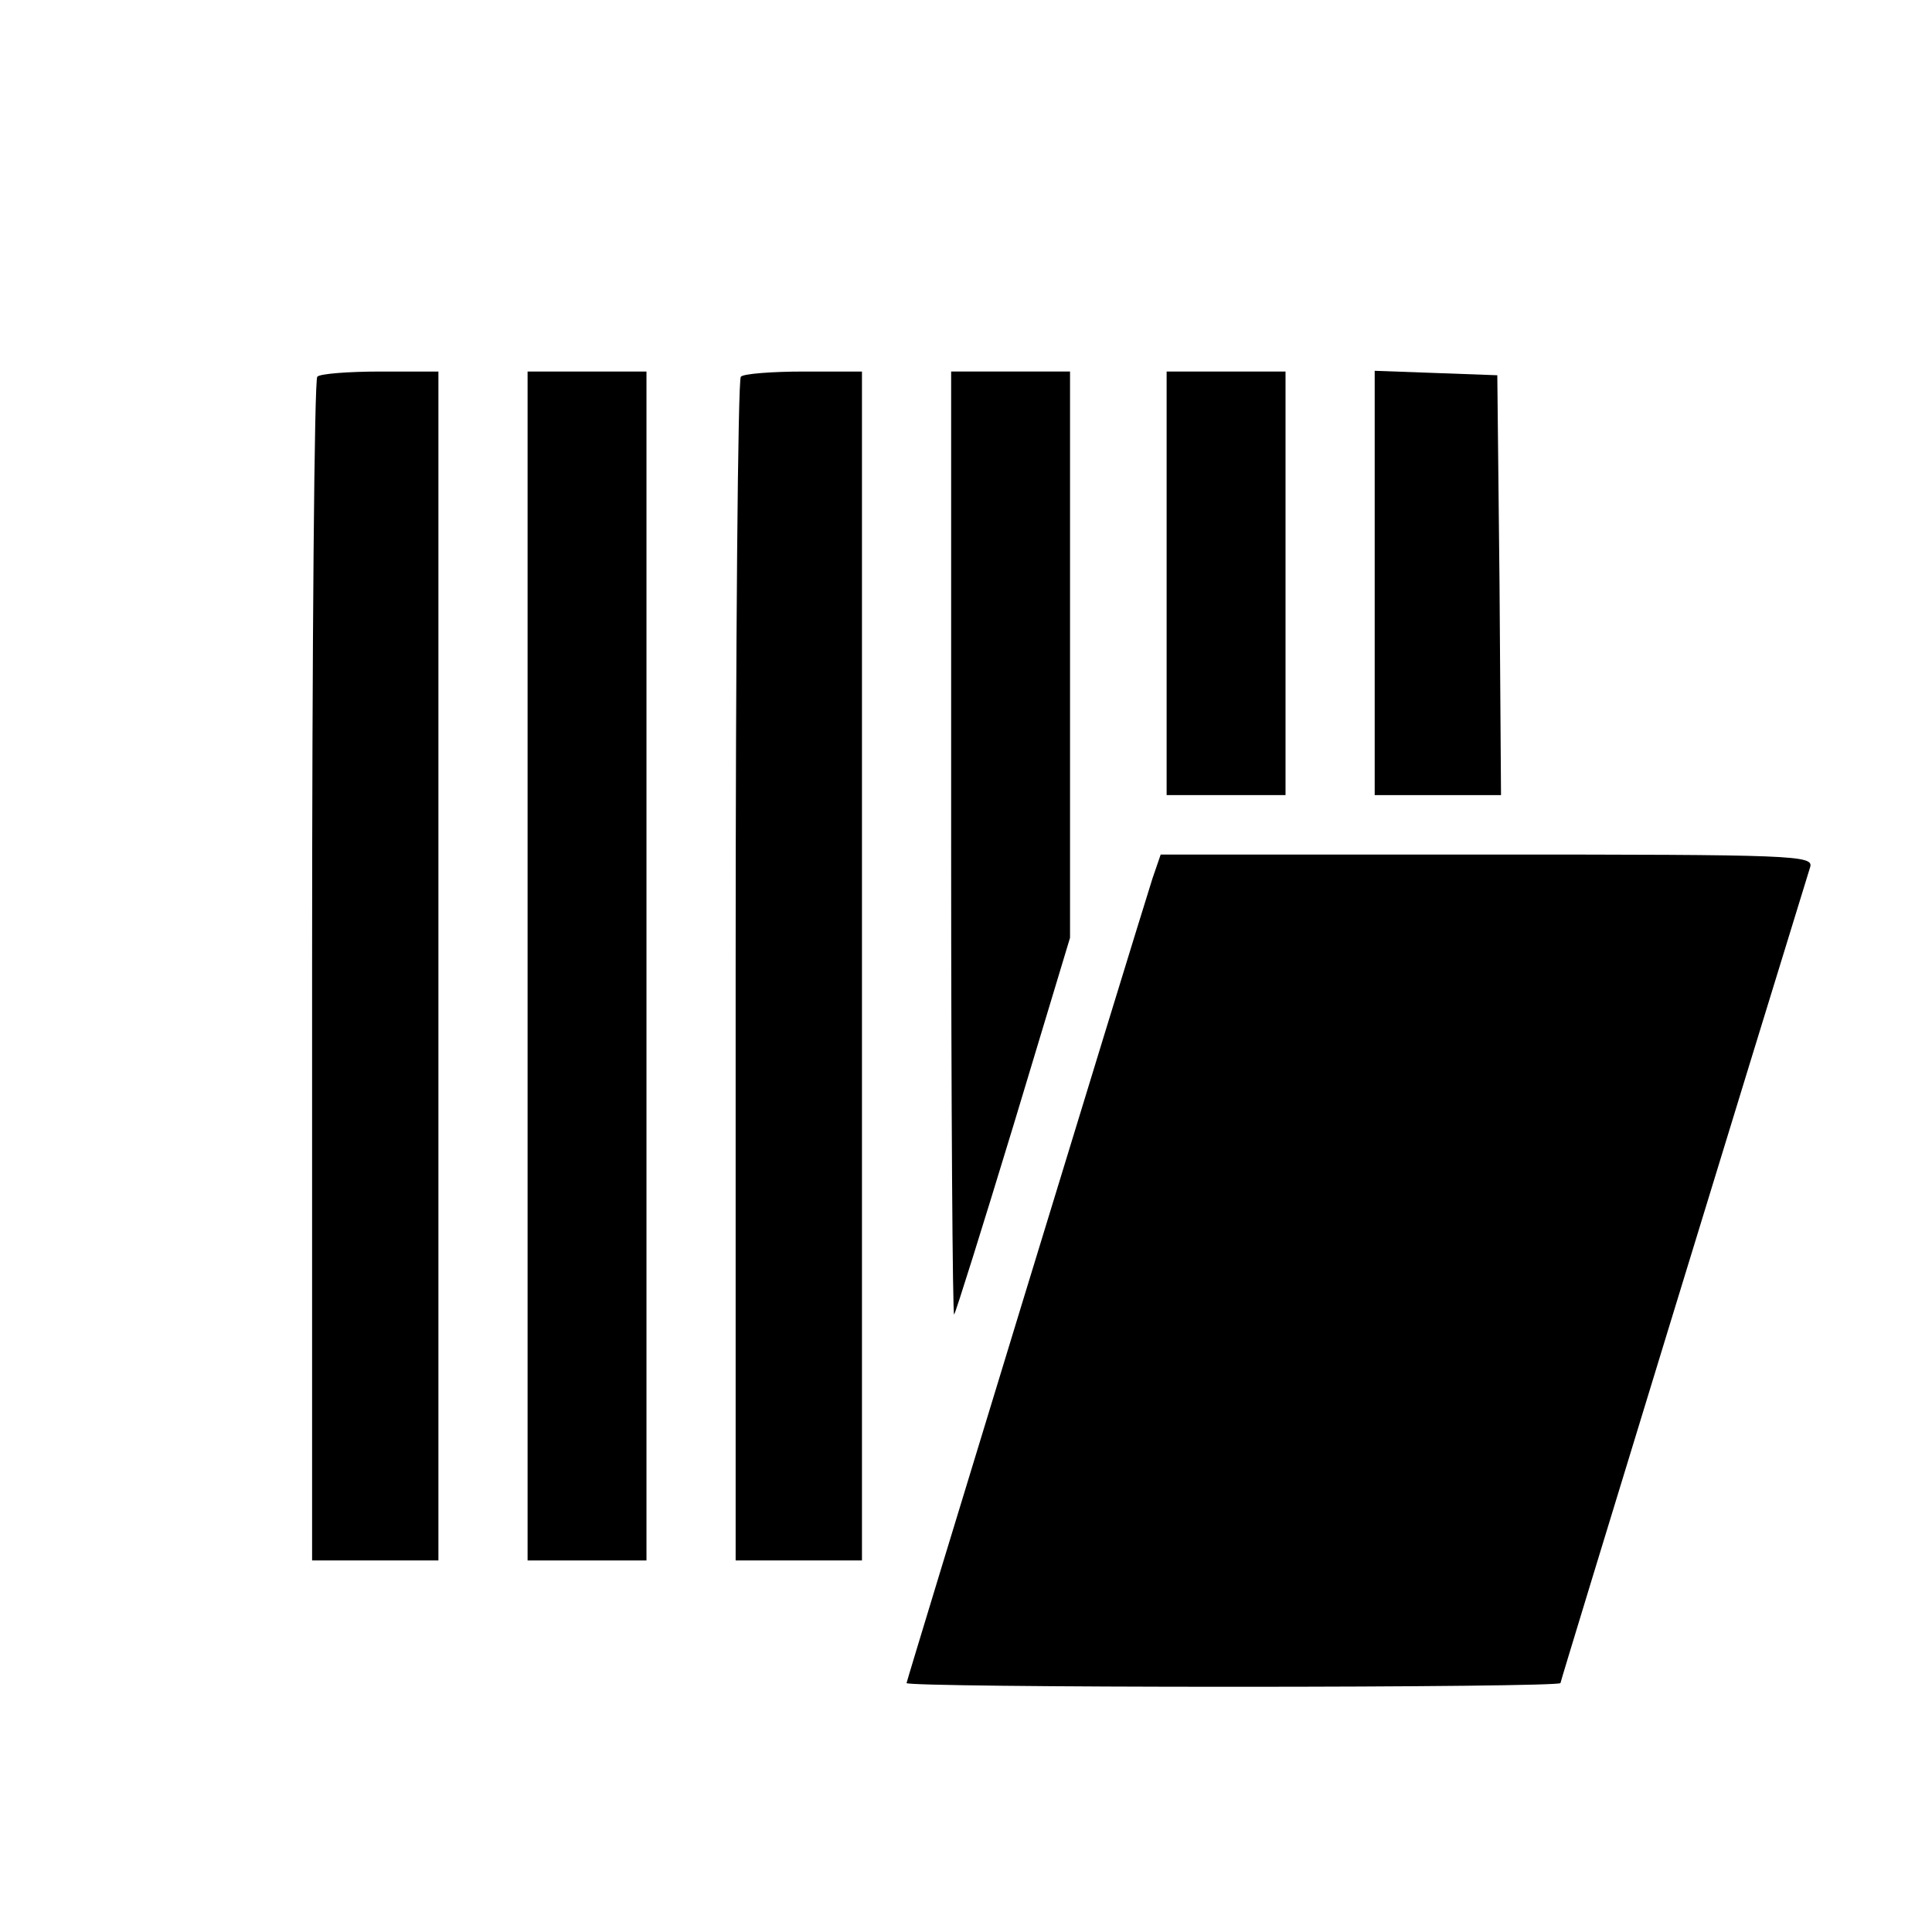 <?xml version="1.0" standalone="no"?>
<!DOCTYPE svg PUBLIC "-//W3C//DTD SVG 20010904//EN"
 "http://www.w3.org/TR/2001/REC-SVG-20010904/DTD/svg10.dtd">
<svg version="1.0" xmlns="http://www.w3.org/2000/svg"
 width="260pt" height="260pt" viewBox="0 0 260 260"
 preserveAspectRatio="xMidYMid meet">
<g transform="translate(0,260) scale(0.1,-0.1)"
fill="#000000" stroke="none">
<path d="M427 2093 c-4 -3 -7 -363 -7 -800 l0 -793 85 0 85 0 0 800 0 800 -78
0 c-43 0 -82 -3 -85 -7z"/>
<path d="M710 1300 l0 -800 80 0 80 0 0 800 0 800 -80 0 -80 0 0 -800z"/>
<path d="M997 2093 c-4 -3 -7 -363 -7 -800 l0 -793 85 0 85 0 0 800 0 800 -78
0 c-43 0 -82 -3 -85 -7z"/>
<path d="M1280 1463 c0 -350 2 -634 4 -632 2 2 38 117 80 255 l76 252 0 381 0
381 -80 0 -80 0 0 -637z"/>
<path d="M1570 1815 l0 -285 80 0 80 0 0 285 0 285 -80 0 -80 0 0 -285z"/>
<path d="M1850 1815 l0 -285 85 0 85 0 -2 283 -3 282 -82 3 -83 3 0 -286z"/>
<path d="M1551 1418 c-30 -95 -331 -1080 -331 -1083 0 -3 198 -5 440 -5 242 0
440 2 440 5 0 3 273 894 336 1098 5 16 -20 17 -435 17 l-439 0 -11 -32z"/>
</g>
</svg>
